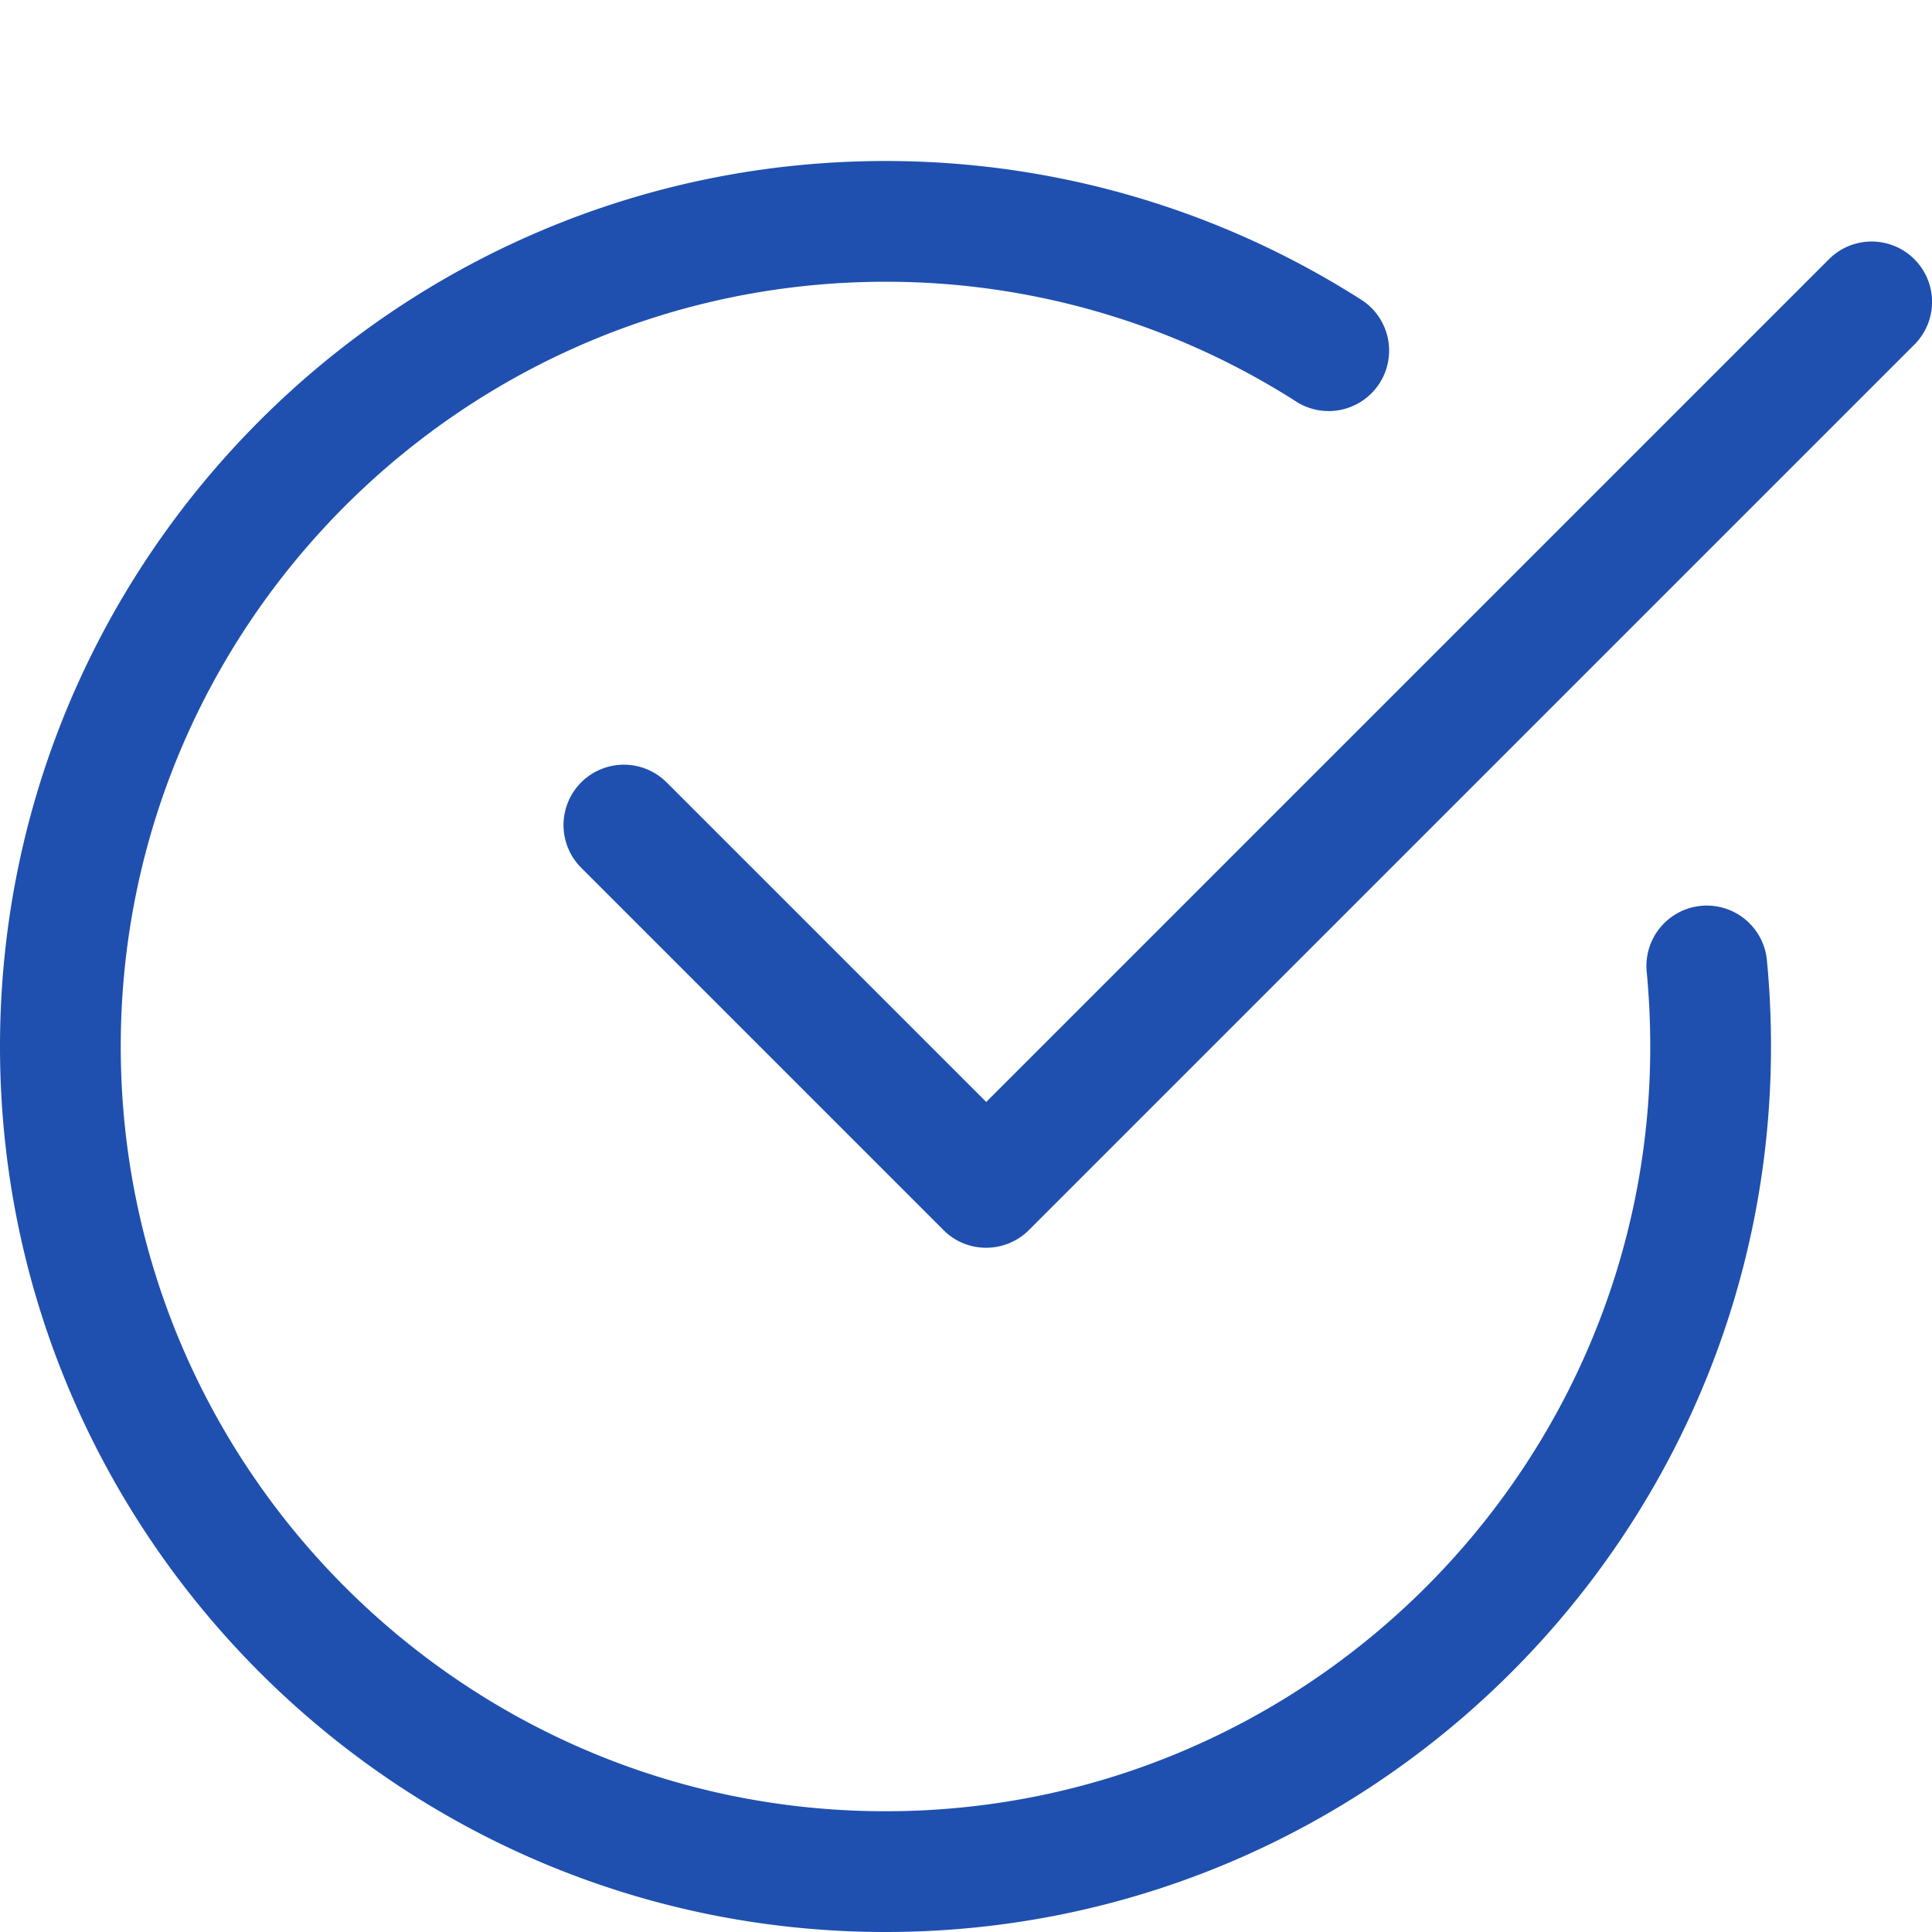 <svg xmlns="http://www.w3.org/2000/svg" version="1.1" xmlns:xlink="http://www.w3.org/1999/xlink" width="512" height="512" x="0" y="0" viewBox="0 0 24 24" style="enable-background:new 0 0 512 512" xml:space="preserve" class=""><g><path d="M11 24C4.935 24 0 19.065 0 13S4.935 2 11 2c2.109 0 4.161.601 5.934 1.739a.751.751 0 0 1-.811 1.263A9.46 9.46 0 0 0 11 3.5c-5.238 0-9.5 4.262-9.5 9.5s4.262 9.5 9.5 9.5 9.5-4.262 9.5-9.5a9.81 9.81 0 0 0-.044-.928.75.75 0 1 1 1.493-.145c.034.353.051.711.051 1.073 0 6.065-4.935 11-11 11z" fill="#1f50af" opacity="1" data-original="#000000" class=""></path><path d="M12.25 15.5a.744.744 0 0 1-.53-.22l-4.5-4.5a.75.75 0 1 1 1.061-1.061l3.97 3.97L22.72 3.22a.75.75 0 1 1 1.061 1.061l-11 11a.751.751 0 0 1-.531.219z" fill="#1f50af" opacity="1" data-original="#000000" class=""></path></g></svg>